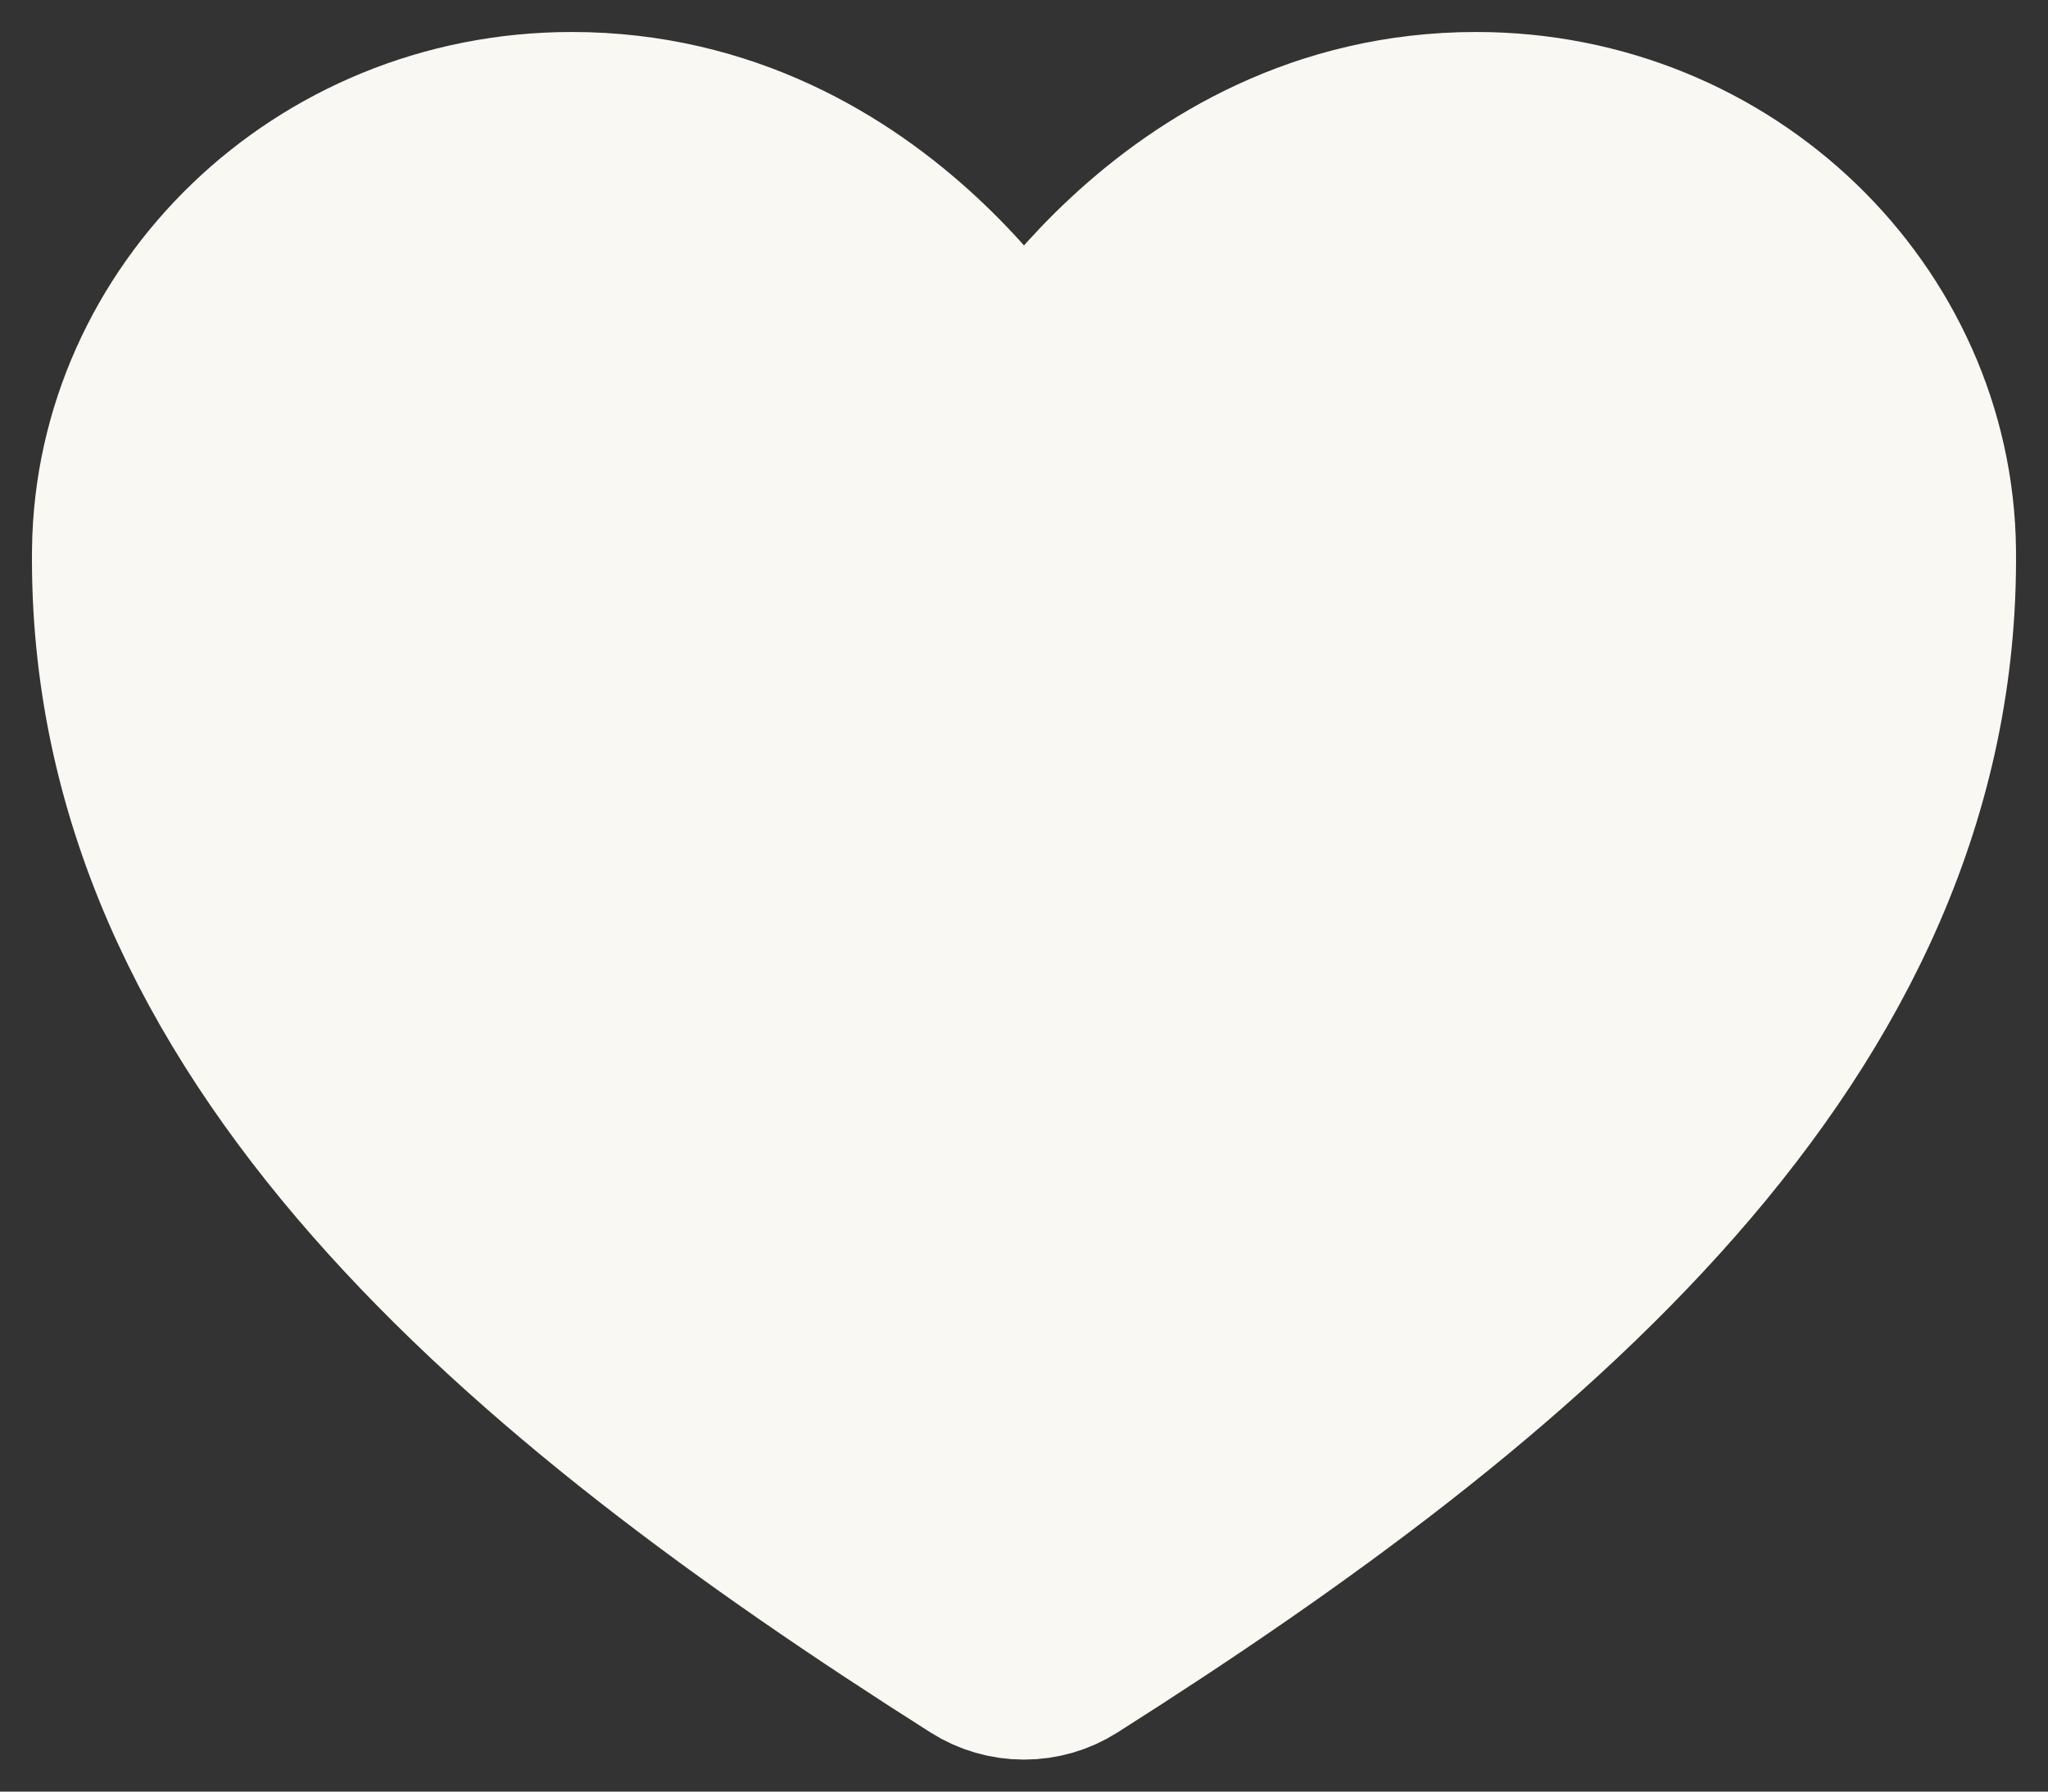 <?xml version="1.0" encoding="UTF-8"?> <svg xmlns="http://www.w3.org/2000/svg" width="16" height="14" viewBox="0 0 16 14" fill="none"><rect x="0" y="0" width="16" height="14" fill="#333333" stroke="none"/><path d="M11.533 1C9.167 1 8 3.182 8 3.182C8 3.182 6.833 1 4.467 1C2.543 1 1.02 2.505 1 4.3C0.96 8.027 4.162 10.678 7.672 12.905C7.769 12.967 7.883 13 8 13C8.117 13 8.231 12.967 8.328 12.905C11.837 10.678 15.039 8.027 15 4.3C14.98 2.505 13.457 1 11.533 1Z" fill="#F9F8F3" stroke="#F9F8F3" stroke-width="1.5" stroke-linecap="round" stroke-linejoin="round"></path></svg> 